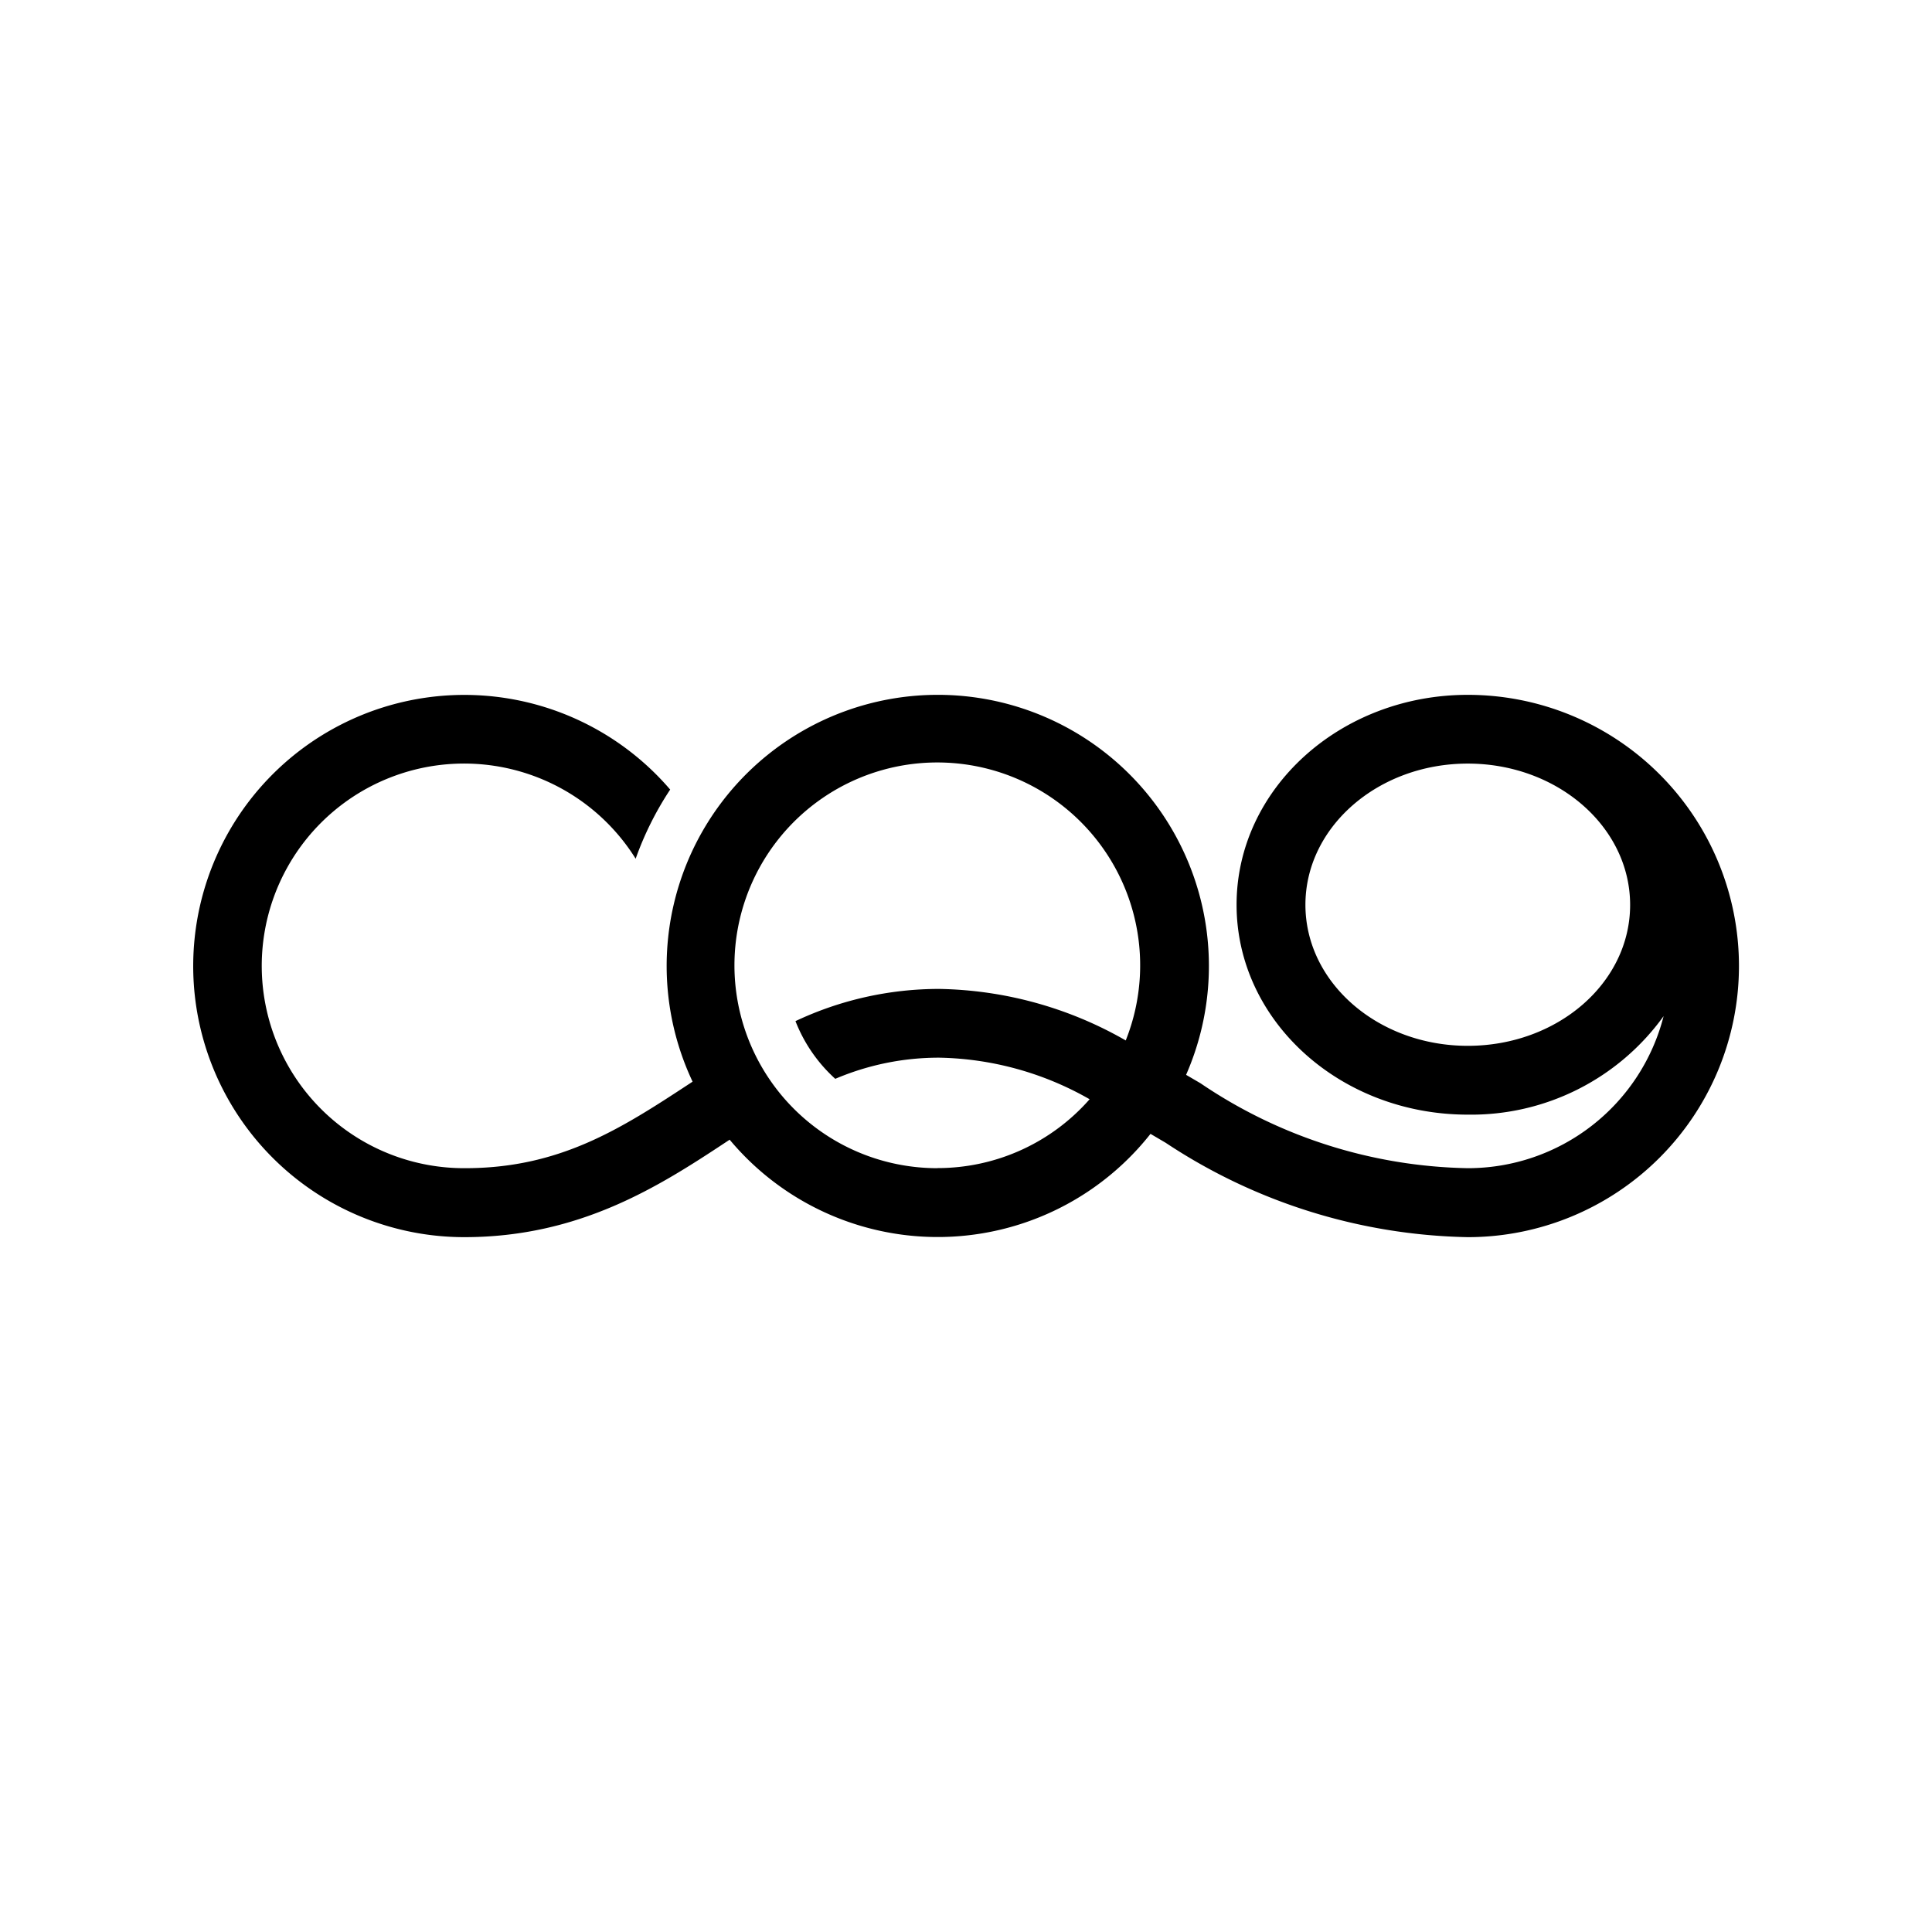 <svg xmlns="http://www.w3.org/2000/svg" width="60" height="60"><path d="M45.583 21.579c-3.965 0-7.18 2.919-7.18 6.52s3.214 6.517 7.18 6.517a7.363 7.363 0 0 0 6.082-3.059 6.274 6.274 0 0 1-6.082 4.722 15.254 15.254 0 0 1-8.3-2.637l-.448-.262a8.42 8.42 0 1 0-15.326.212l-.122.08c-2.122 1.394-4.021 2.612-6.962 2.607a6.283 6.283 0 1 1 5.316-9.611 9.884 9.884 0 0 1 1.072-2.147 8.42 8.42 0 1 0-6.394 13.9c3.581 0 6.043-1.573 8.141-2.961l.1-.066a8.417 8.417 0 0 0 13.07-.181l.471.277a17.558 17.558 0 0 0 9.383 2.931 8.421 8.421 0 1 0 0-16.842Zm0 10.9c-2.784 0-5.042-1.961-5.042-4.38s2.258-4.385 5.042-4.385 5.042 1.965 5.042 4.389-2.257 4.376-5.042 4.376Zm-16.464 3.8a6.3 6.3 0 1 1 5.842-3.967 12.021 12.021 0 0 0-5.791-1.6 10.444 10.444 0 0 0-4.466 1 4.743 4.743 0 0 0 1.236 1.792 8.2 8.2 0 0 1 3.23-.657 9.749 9.749 0 0 1 4.669 1.291 6.279 6.279 0 0 1-4.722 2.138Z" data-name="Path 10"/></svg>